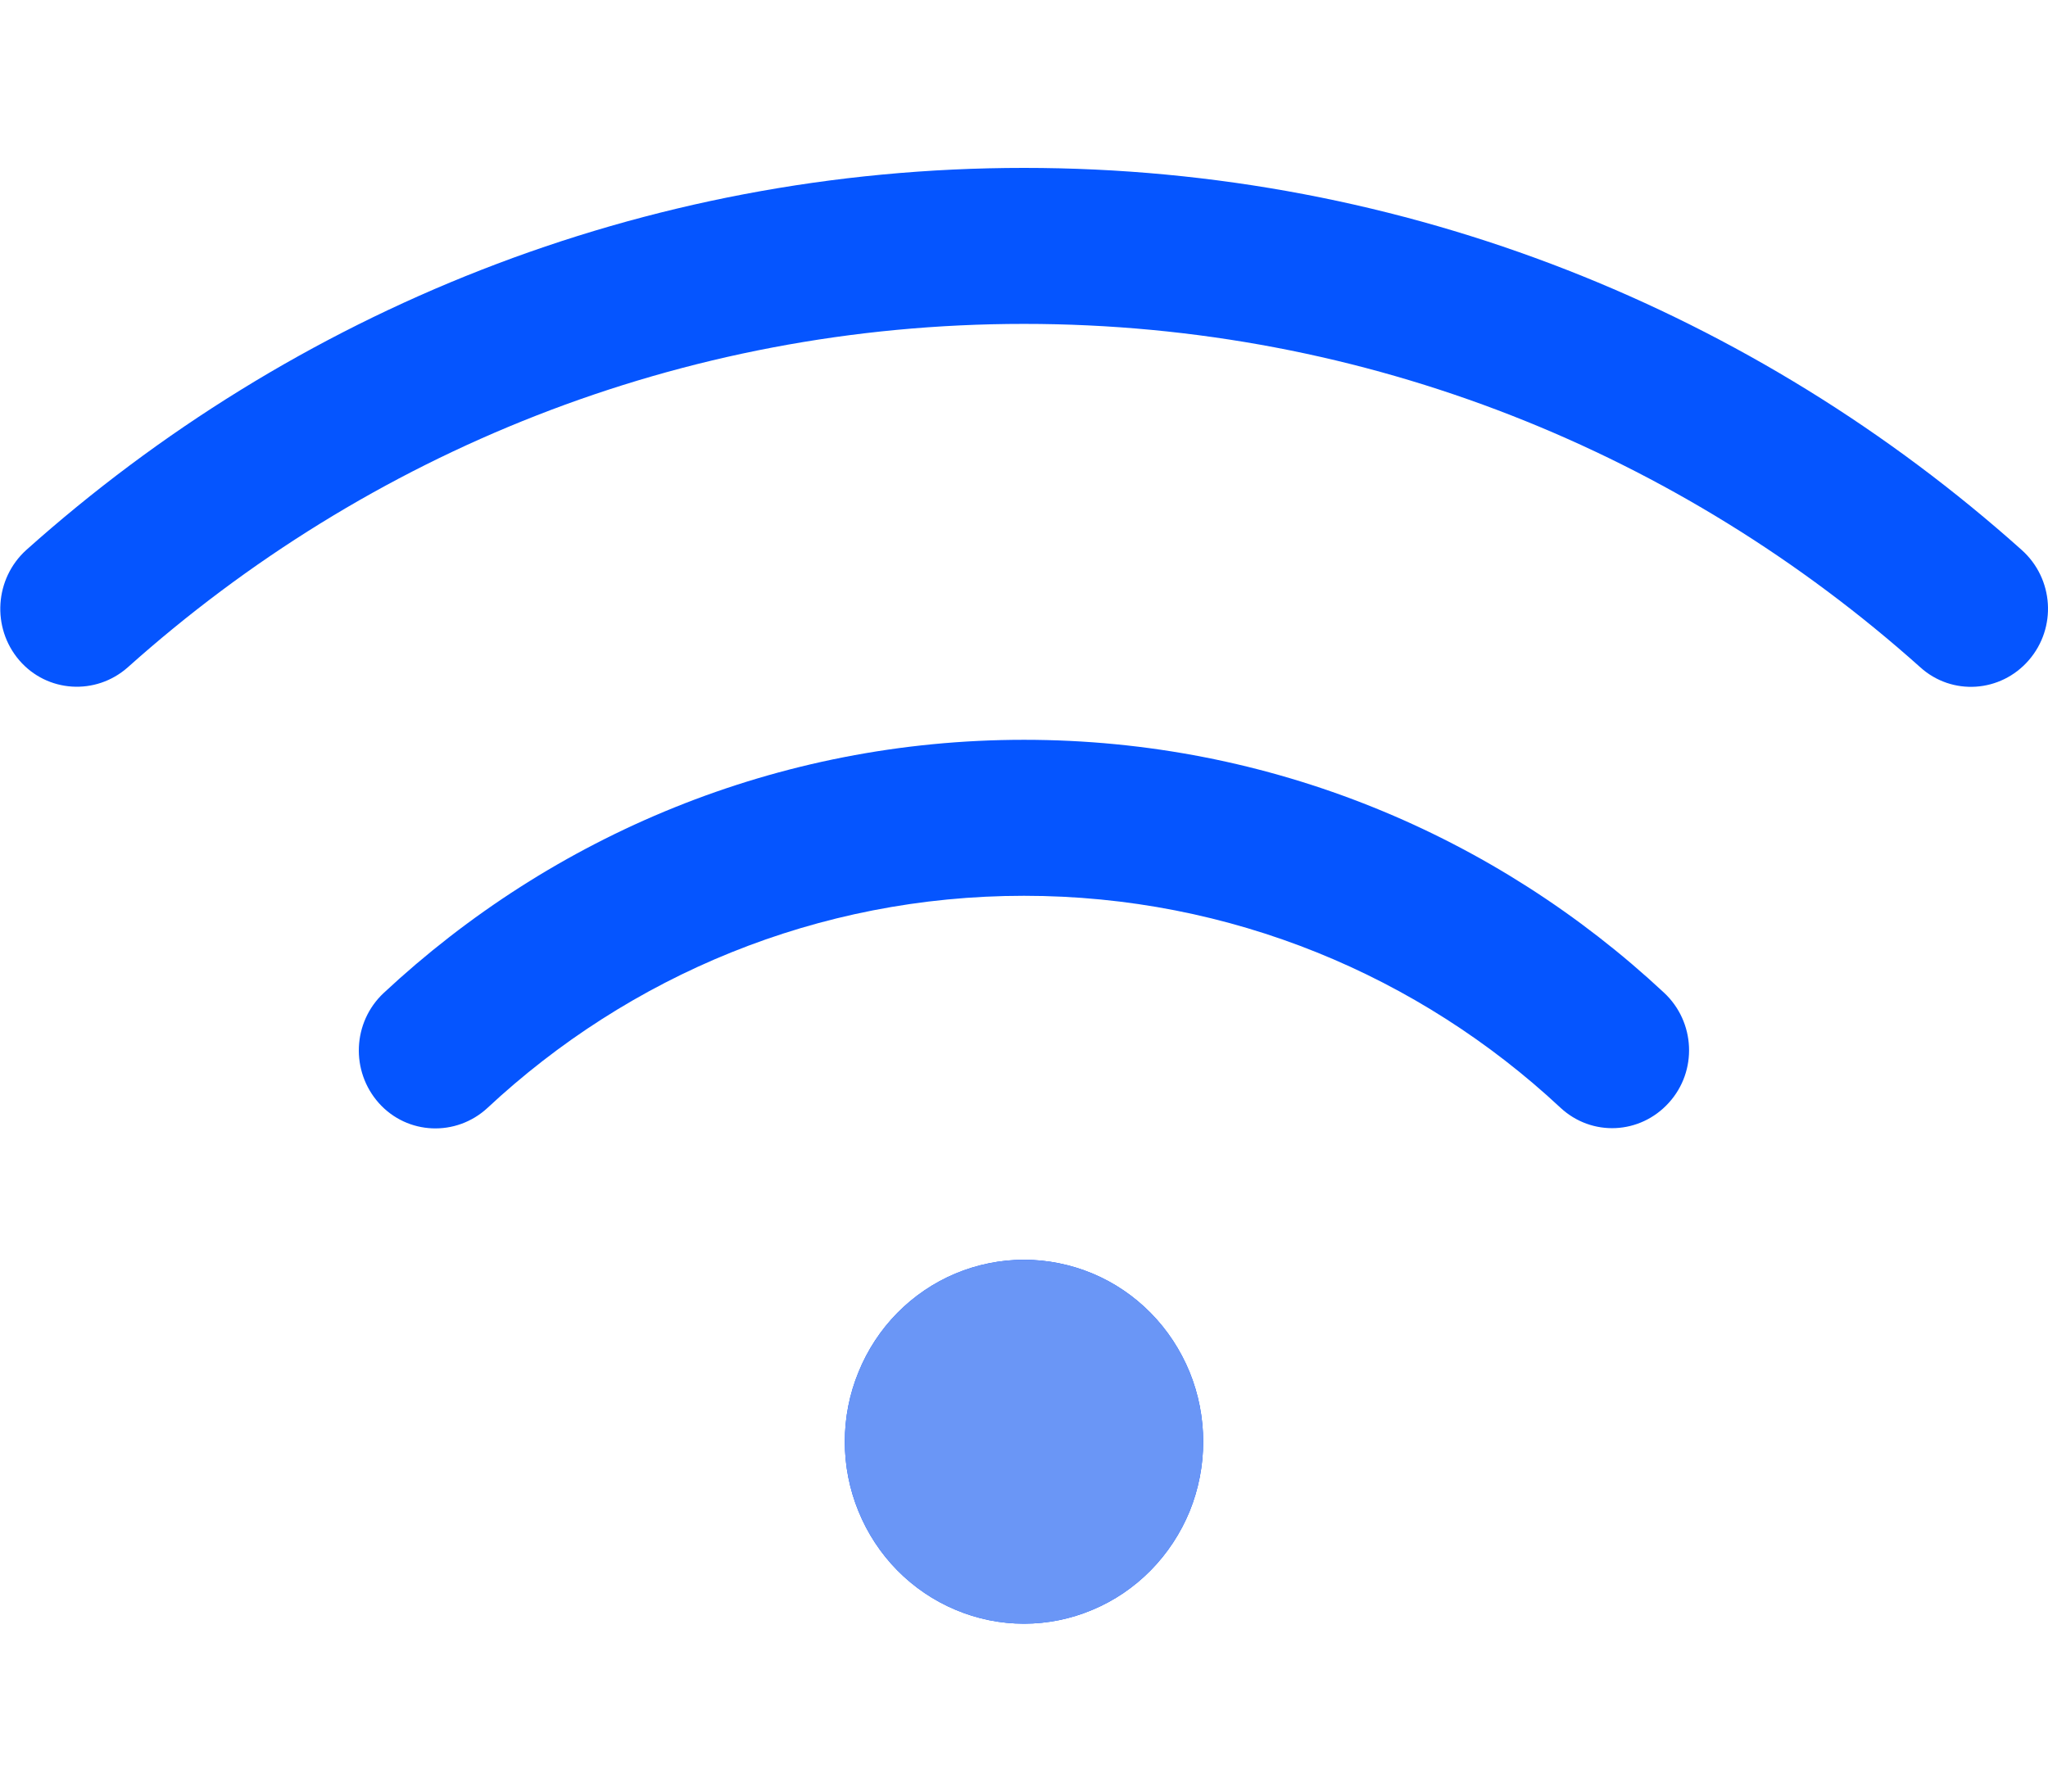 <svg width="16" height="14" viewBox="0 0 16 14" fill="none" xmlns="http://www.w3.org/2000/svg">
<g clip-path="url(#clip0_619_10512)">
<path d="M0.998 5.215C2.865 3.544 5.315 2.531 8 2.531C10.685 2.531 13.135 3.544 15.003 5.215C15.25 5.438 15.63 5.413 15.85 5.159C16.07 4.905 16.045 4.522 15.795 4.298C13.718 2.44 10.988 1.312 8 1.312C5.013 1.312 2.283 2.44 0.205 4.298C-0.042 4.522 -0.067 4.905 0.15 5.159C0.368 5.413 0.748 5.436 0.998 5.215ZM8 7C9.615 7 11.088 7.627 12.19 8.655C12.435 8.884 12.813 8.866 13.038 8.617C13.263 8.369 13.245 7.985 13 7.757C11.685 6.53 9.928 5.781 8 5.781C6.073 5.781 4.315 6.53 2.998 7.759C2.753 7.988 2.738 8.371 2.96 8.62C3.183 8.869 3.563 8.884 3.808 8.658C4.913 7.627 6.385 7 8 7ZM9.4 11.266C9.4 11.079 9.364 10.894 9.294 10.722C9.223 10.549 9.12 10.392 8.99 10.26C8.86 10.128 8.706 10.023 8.536 9.952C8.366 9.881 8.184 9.844 8 9.844C7.816 9.844 7.634 9.881 7.464 9.952C7.295 10.023 7.14 10.128 7.01 10.26C6.88 10.392 6.777 10.549 6.707 10.722C6.636 10.894 6.6 11.079 6.6 11.266C6.6 11.452 6.636 11.637 6.707 11.81C6.777 11.982 6.88 12.139 7.01 12.271C7.14 12.403 7.295 12.508 7.464 12.579C7.634 12.651 7.816 12.688 8 12.688C8.184 12.688 8.366 12.651 8.536 12.579C8.706 12.508 8.86 12.403 8.99 12.271C9.12 12.139 9.223 11.982 9.294 11.81C9.364 11.637 9.4 11.452 9.4 11.266Z" fill="#0555FF"/>
<path d="M9.4 11.266C9.4 11.079 9.364 10.894 9.294 10.722C9.223 10.549 9.12 10.392 8.99 10.26C8.86 10.128 8.706 10.023 8.536 9.952C8.366 9.881 8.184 9.844 8 9.844C7.816 9.844 7.634 9.881 7.464 9.952C7.294 10.023 7.14 10.128 7.01 10.26C6.88 10.392 6.777 10.549 6.707 10.722C6.636 10.894 6.6 11.079 6.6 11.266C6.6 11.452 6.636 11.637 6.707 11.81C6.777 11.982 6.88 12.139 7.01 12.271C7.14 12.403 7.294 12.508 7.464 12.579C7.634 12.651 7.816 12.688 8 12.688C8.184 12.688 8.366 12.651 8.536 12.579C8.706 12.508 8.86 12.403 8.99 12.271C9.12 12.139 9.223 11.982 9.294 11.81C9.364 11.637 9.4 11.452 9.4 11.266Z" fill="#6A96F6"/>
</g>
<defs>
<clipPath id="clip0_619_10512">
<rect width="16" height="13" fill="white" transform="translate(0 0.5)"/>
</clipPath>
</defs>
</svg>
